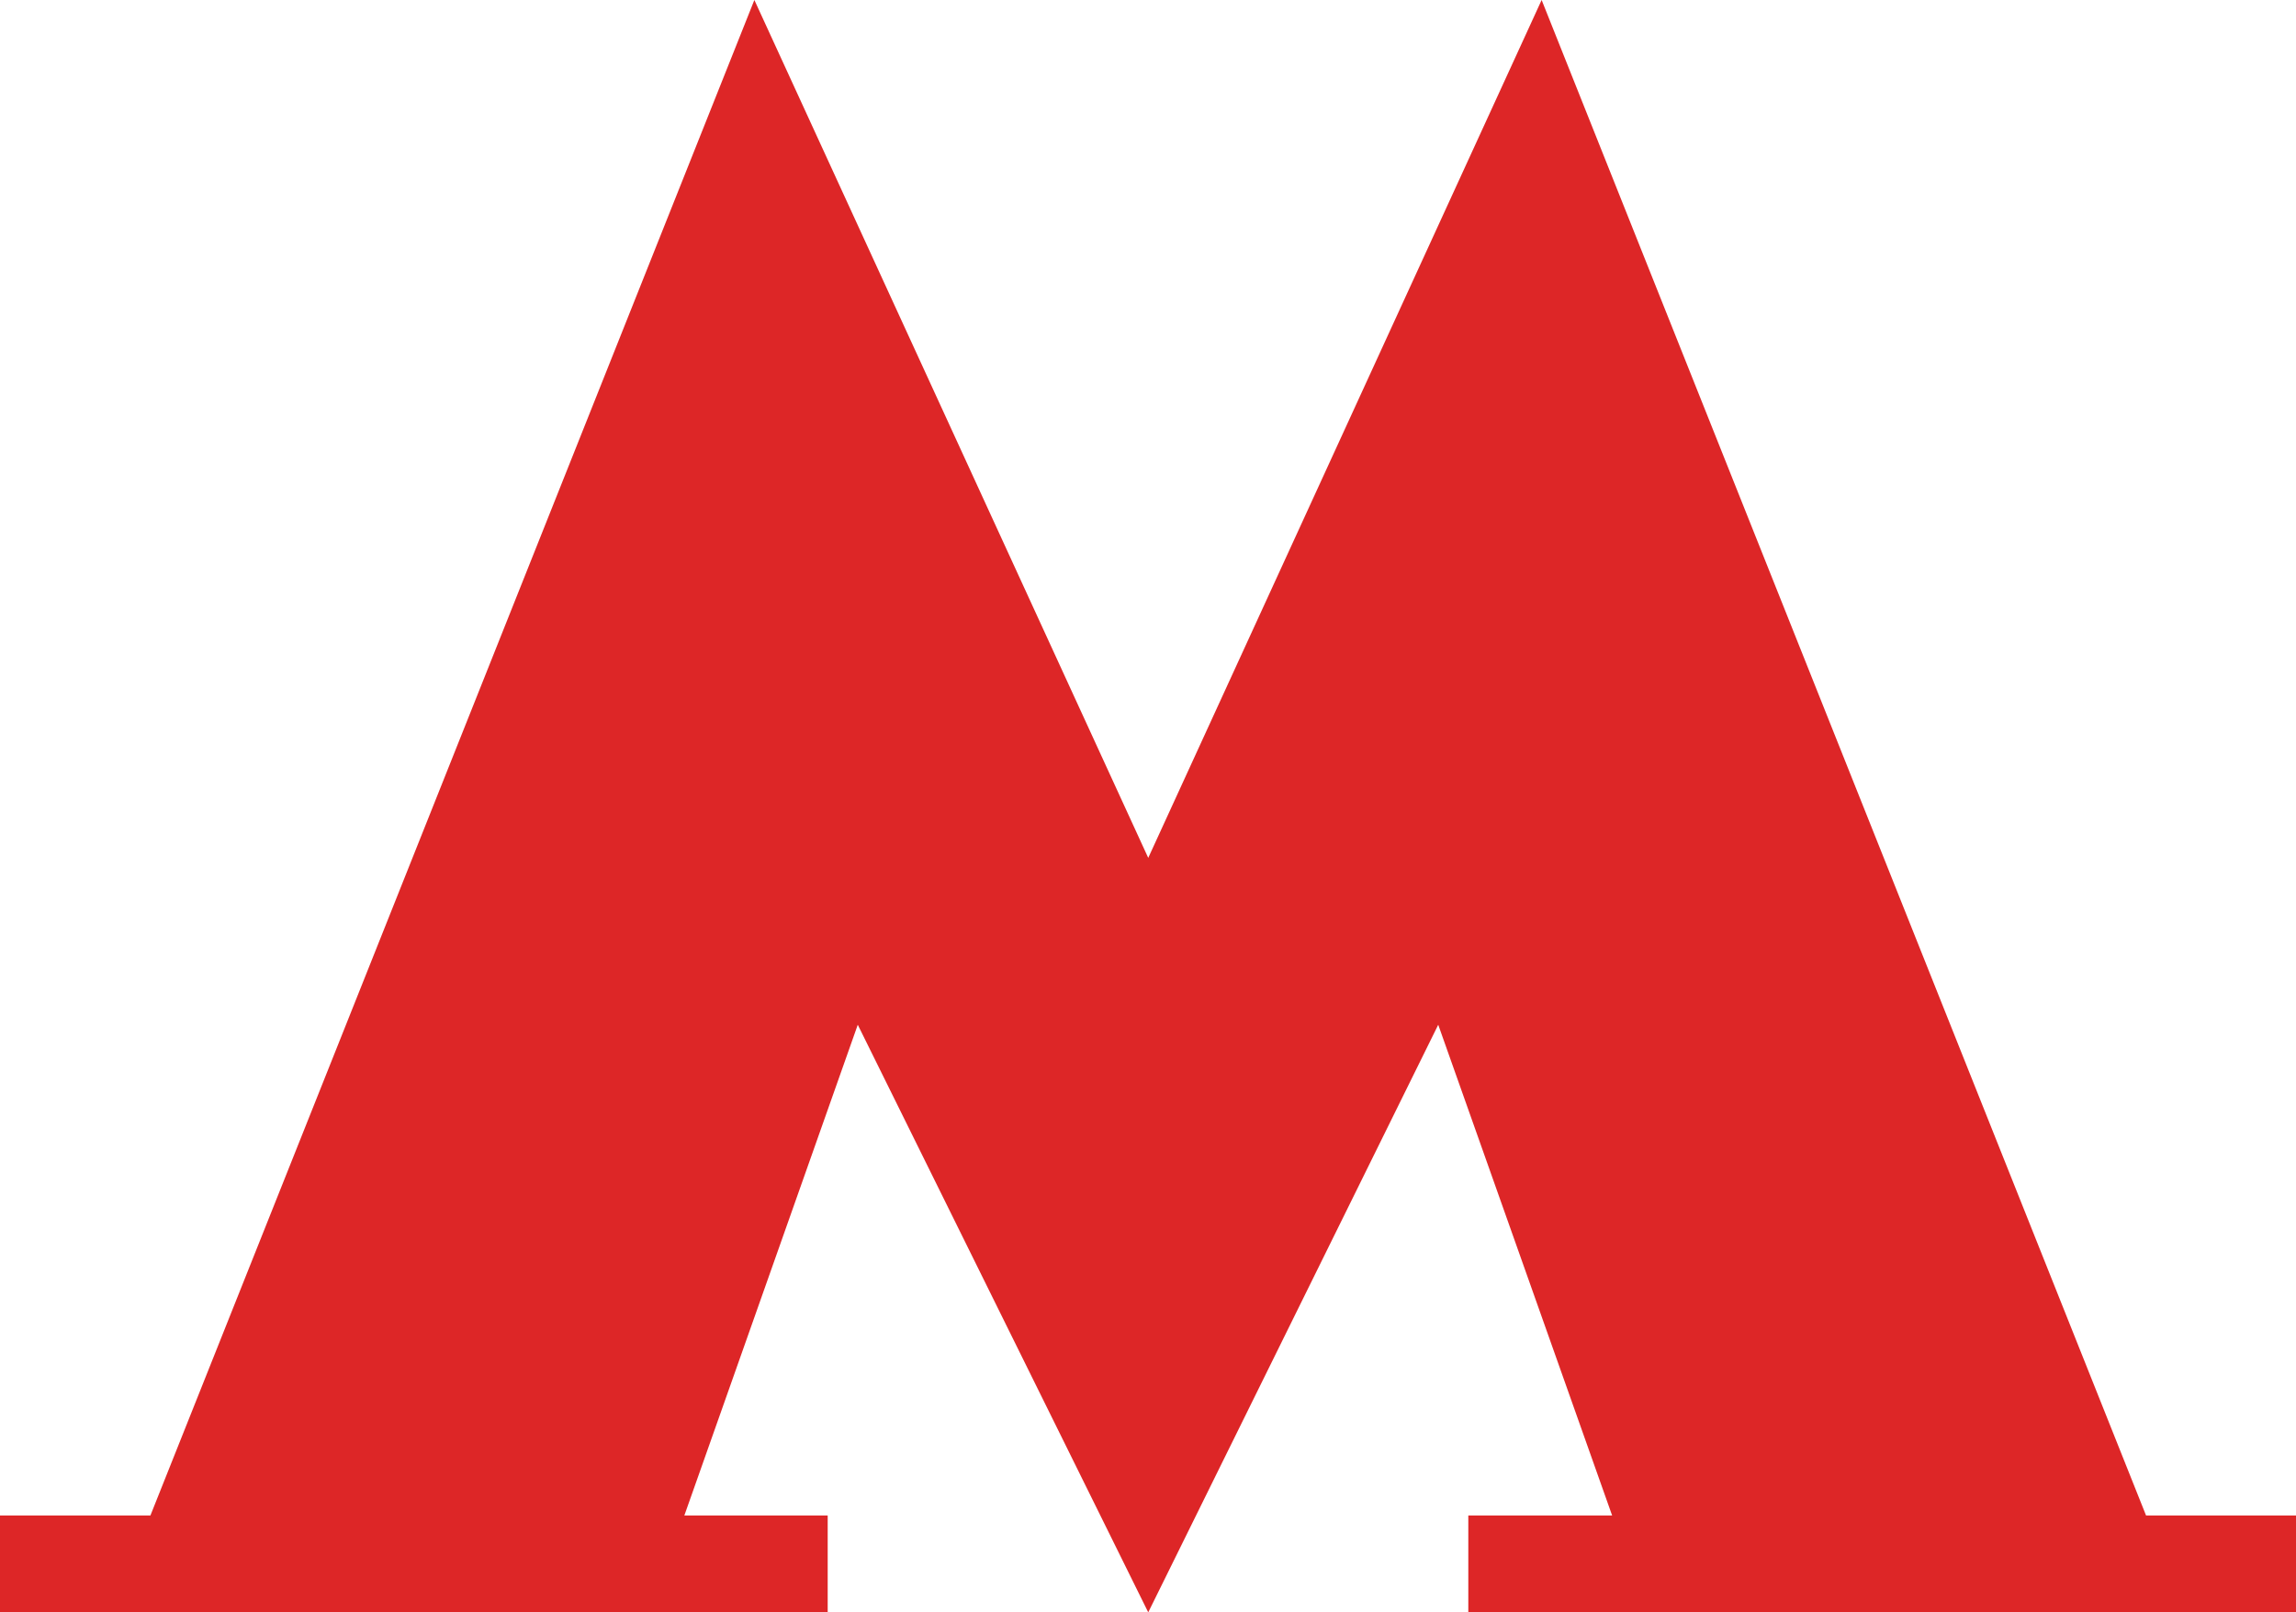 <?xml version="1.0" encoding="UTF-8"?> <svg xmlns="http://www.w3.org/2000/svg" id="Layer_1" viewBox="0 0 48.85 34.3"> <defs> <style>.cls-1{fill:#dd2627;}</style> </defs> <polygon class="cls-1" points="45.66 32.24 32.8 0 24.43 18.25 16.05 0 3.2 32.24 0 32.24 0 34.3 17.61 34.3 17.61 32.24 14.56 32.24 18.25 21.8 24.43 34.3 30.6 21.8 34.3 32.24 31.24 32.24 31.24 34.3 48.85 34.3 48.85 32.24 45.66 32.24"></polygon> </svg> 